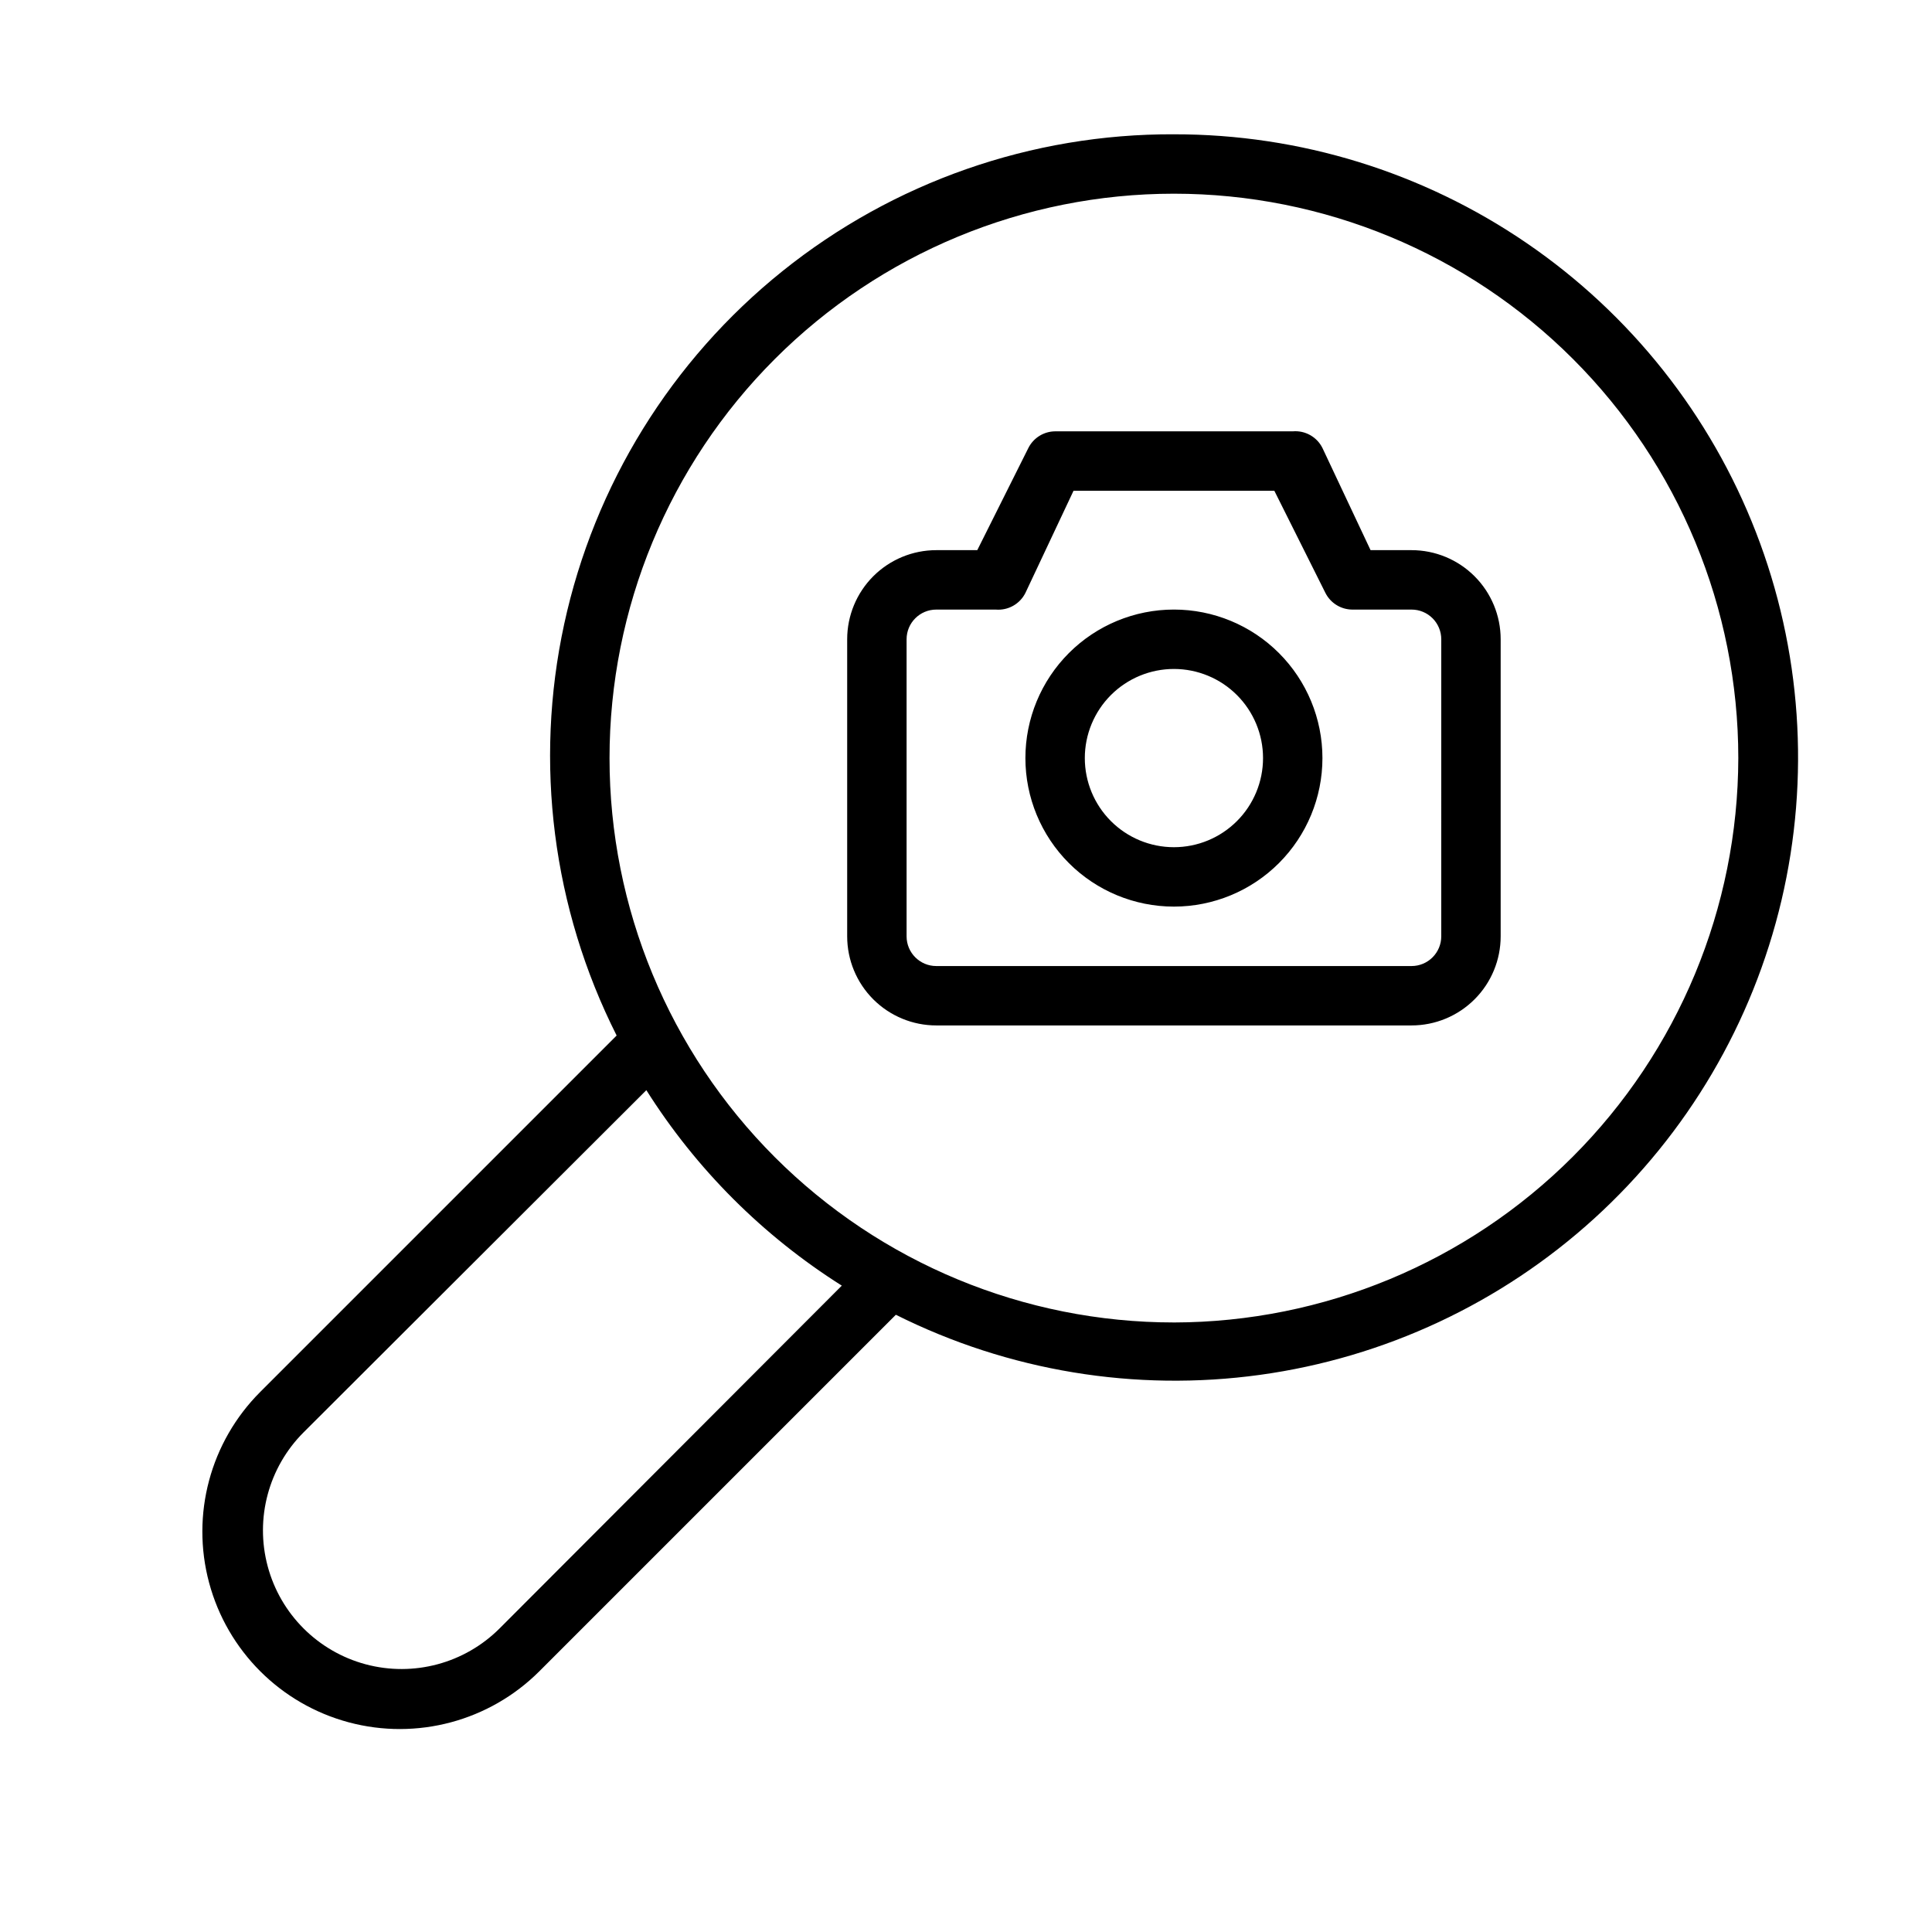 <?xml version="1.0" encoding="UTF-8"?>
<!-- Uploaded to: ICON Repo, www.svgrepo.com, Generator: ICON Repo Mixer Tools -->
<svg fill="#000000" width="800px" height="800px" version="1.1" viewBox="144 144 512 512" xmlns="http://www.w3.org/2000/svg">
 <path d="m455.1 305.54c-10.438 0-20.449 4.144-27.832 11.527-7.379 7.383-11.527 17.395-11.527 27.832s4.148 20.449 11.527 27.832c7.383 7.383 17.395 11.527 27.832 11.527 10.441 0 20.453-4.144 27.832-11.527 7.383-7.383 11.527-17.395 11.527-27.832s-4.144-20.449-11.527-27.832c-7.379-7.383-17.391-11.527-27.832-11.527zm0 62.977c-6.262 0-12.27-2.488-16.699-6.918-4.426-4.43-6.914-10.438-6.914-16.699s2.488-12.27 6.914-16.699c4.43-4.43 10.438-6.918 16.699-6.918 6.266 0 12.27 2.488 16.699 6.918 4.43 4.43 6.918 10.438 6.918 16.699s-2.488 12.27-6.918 16.699c-4.43 4.43-10.434 6.918-16.699 6.918zm0-188.93c-37.723-0.145-74.355 12.664-103.77 36.289-29.414 23.625-49.82 56.633-57.812 93.5-7.996 36.867-3.086 75.363 13.898 109.05l-94.465 94.465h0.004c-13.219 13.219-18.383 32.484-13.543 50.543 4.836 18.055 18.941 32.16 36.996 36.996 18.059 4.84 37.324-0.324 50.543-13.543l94.465-94.465v0.004c29.82 14.93 63.461 20.48 96.5 15.926 33.035-4.555 63.922-19.008 88.586-41.453 24.668-22.441 41.961-51.828 49.609-84.289 7.644-32.465 5.285-66.48-6.773-97.574s-33.246-57.809-60.777-76.629c-27.531-18.824-60.113-28.867-93.465-28.816zm-178.7 395.96c-9.281 9.281-22.809 12.906-35.484 9.512-12.68-3.398-22.582-13.301-25.977-25.98-3.398-12.676 0.227-26.203 9.508-35.484l90.844-90.688c13.191 20.91 30.887 38.605 51.797 51.801zm178.7-81.082c-39.668 0-77.711-15.758-105.76-43.805-28.051-28.051-43.809-66.094-43.809-105.76s15.758-77.711 43.809-105.76c28.047-28.051 66.09-43.809 105.76-43.809 39.668 0 77.711 15.758 105.76 43.809 28.051 28.051 43.809 66.094 43.809 105.76-0.082 39.641-15.867 77.637-43.898 105.67-28.035 28.031-66.027 43.816-105.67 43.898zm62.977-204.67h-10.863l-12.754-27.078c-1.469-2.945-4.59-4.691-7.871-4.41h-62.977c-3 0.031-5.731 1.73-7.082 4.41l-13.543 27.078h-10.863c-6.262 0-12.27 2.488-16.699 6.918-4.426 4.43-6.914 10.438-6.914 16.699v78.719c0 6.266 2.488 12.273 6.914 16.699 4.43 4.43 10.438 6.918 16.699 6.918h125.95c6.266 0 12.27-2.488 16.699-6.918 4.43-4.426 6.918-10.434 6.918-16.699v-78.719c0-6.262-2.488-12.27-6.918-16.699-4.43-4.43-10.434-6.918-16.699-6.918zm7.871 102.34c0 2.09-0.828 4.09-2.305 5.566-1.477 1.477-3.477 2.309-5.566 2.309h-125.95c-4.348 0-7.871-3.527-7.871-7.875v-78.719c0-4.348 3.523-7.871 7.871-7.871h15.746c3.277 0.281 6.398-1.465 7.871-4.41l12.754-27.078h53.215l13.539 27.078c1.352 2.68 4.086 4.379 7.086 4.41h15.742c2.09 0 4.09 0.828 5.566 2.305 1.477 1.477 2.305 3.481 2.305 5.566z"/>
</svg>